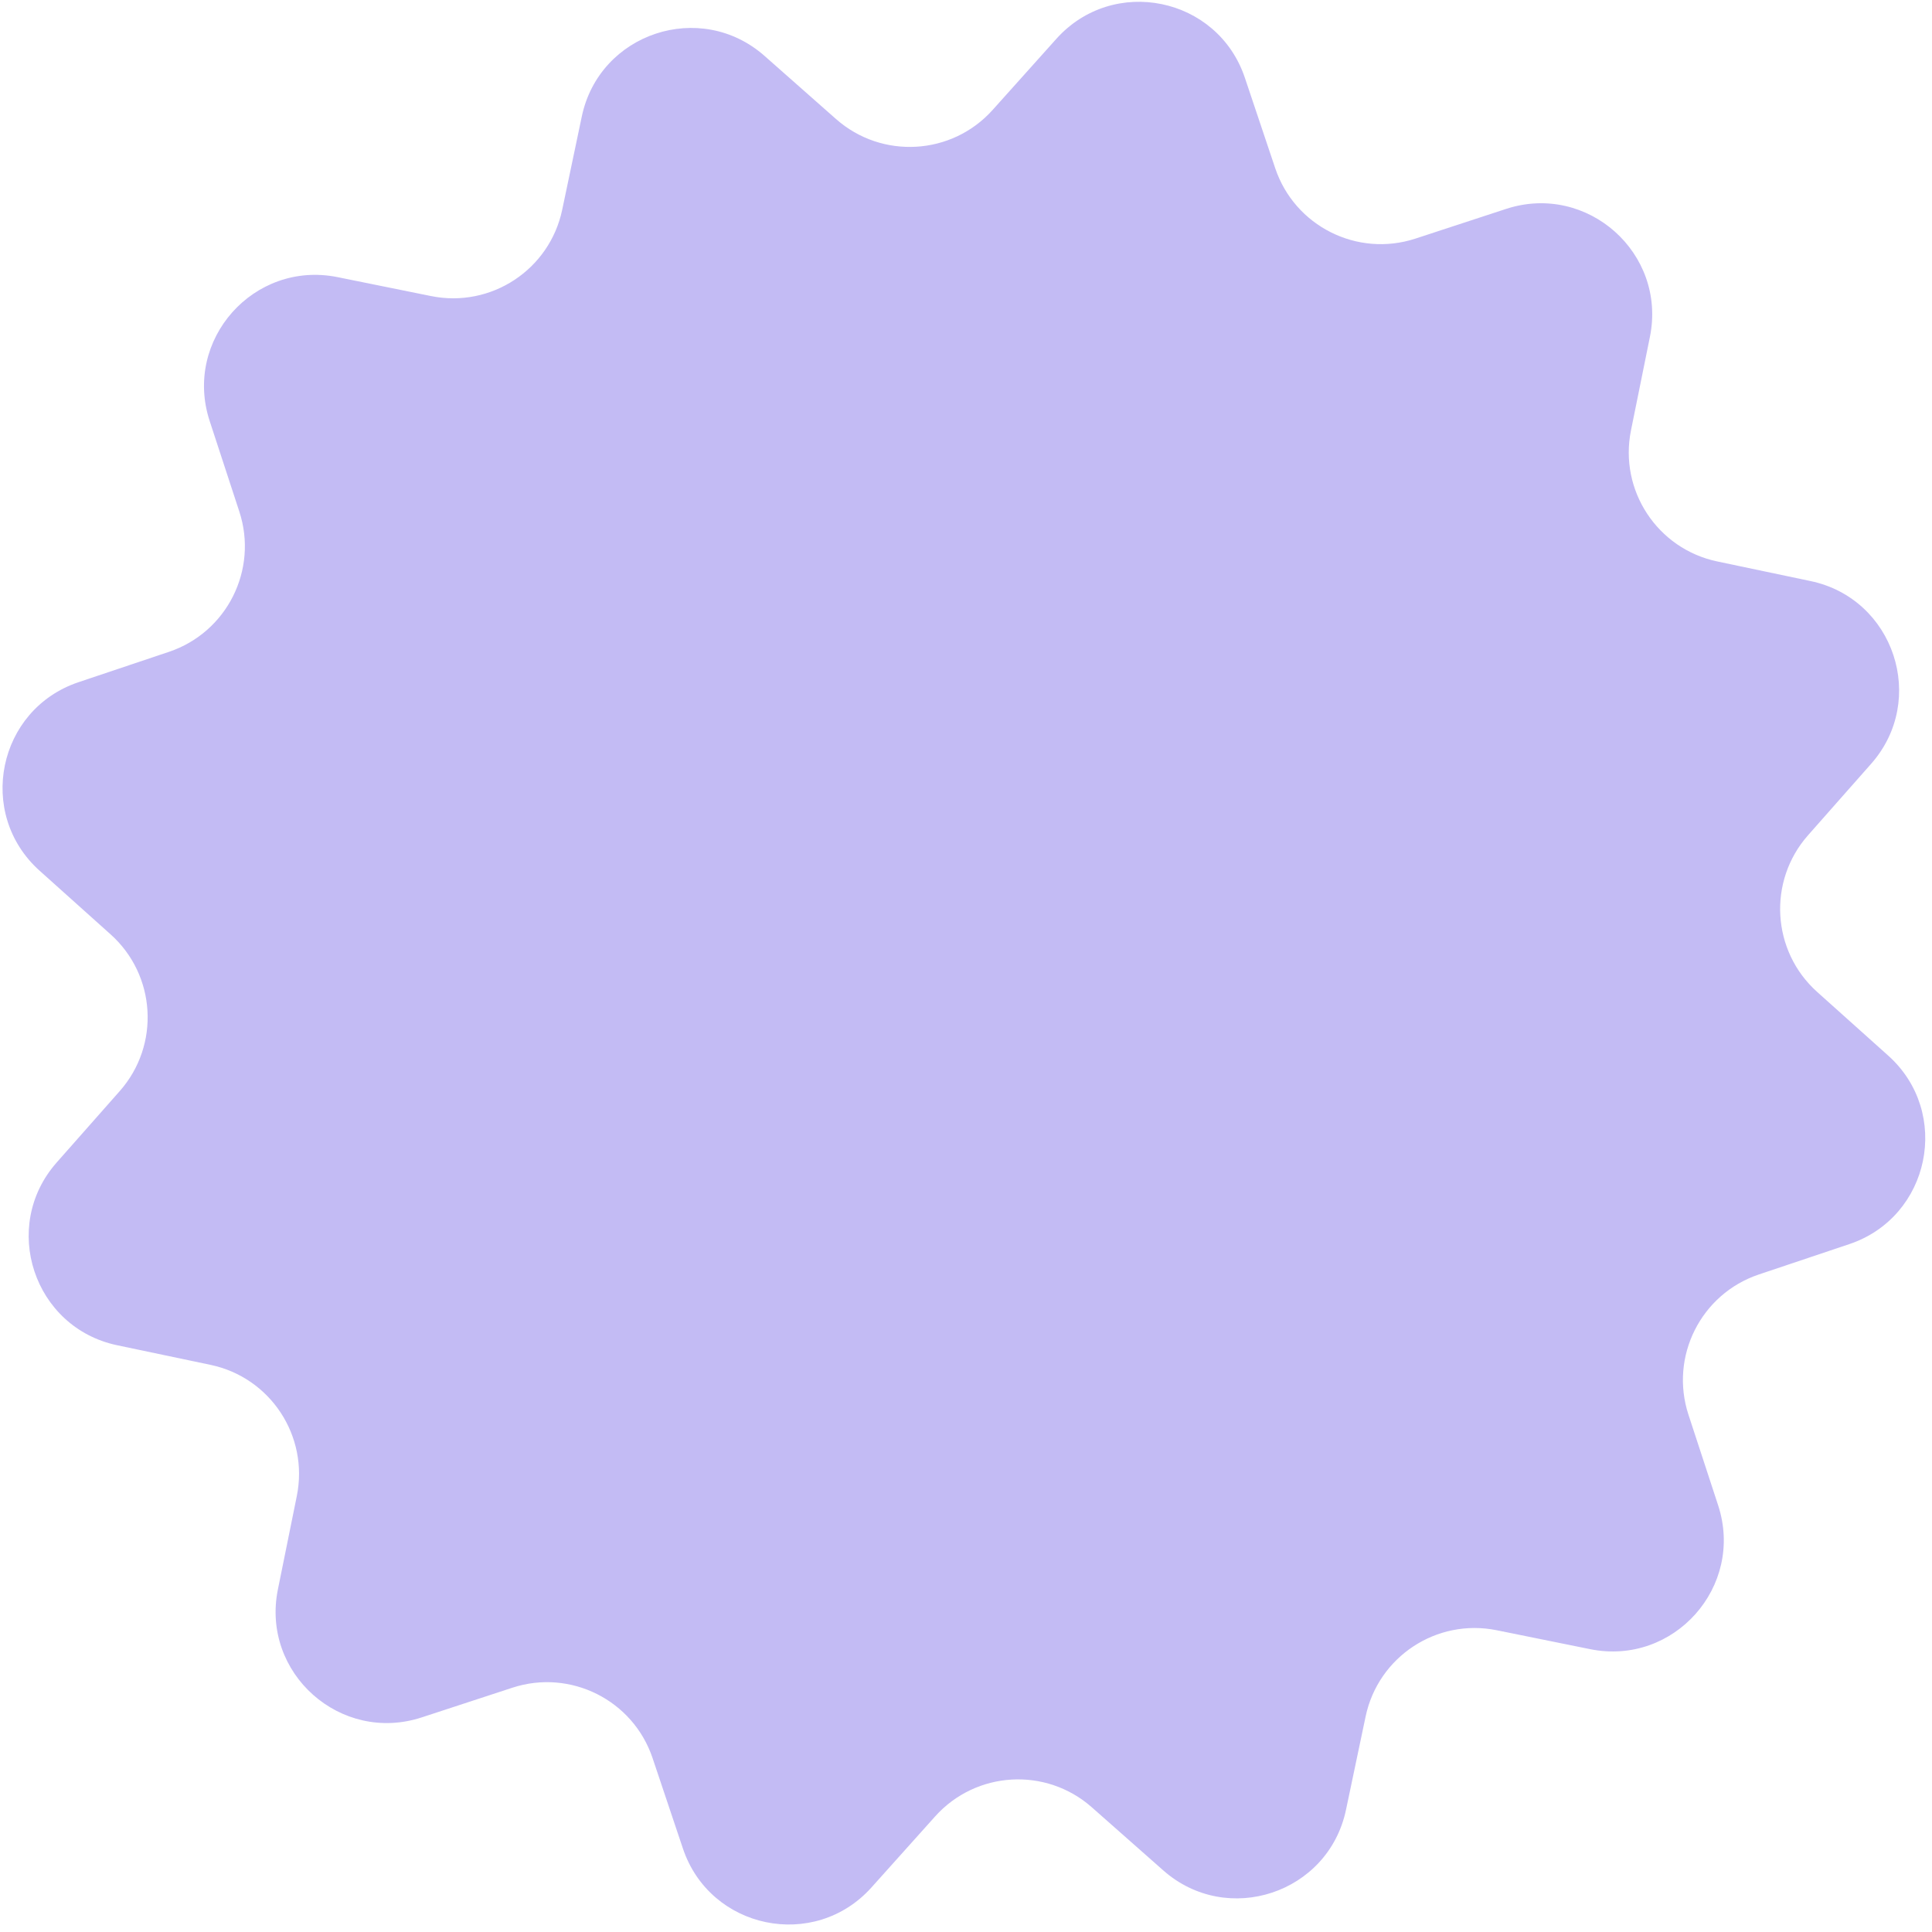 <svg width="111" height="111" viewBox="0 0 111 111" fill="none" xmlns="http://www.w3.org/2000/svg">
<path d="M60.689 2.234C63.963 -1.419 69.961 -0.181 71.522 4.469L73.265 9.662C74.383 12.995 77.982 14.802 81.324 13.708L86.529 12.003C91.191 10.477 95.767 14.547 94.793 19.356L93.706 24.724C93.008 28.17 95.221 31.534 98.662 32.257L104.022 33.384C108.823 34.393 110.75 40.206 107.503 43.883L103.878 47.988C101.55 50.624 101.785 54.644 104.403 56.991L108.482 60.646C112.135 63.92 110.897 69.919 106.246 71.48L101.054 73.222C97.721 74.341 95.914 77.939 97.008 81.281L98.713 86.486C100.239 91.148 96.168 95.724 91.36 94.75L85.992 93.663C82.546 92.965 79.182 95.179 78.459 98.62L77.332 103.98C76.323 108.781 70.51 110.708 66.833 107.46L62.728 103.835C60.092 101.507 56.072 101.742 53.725 104.361L50.07 108.439C46.795 112.092 40.797 110.855 39.236 106.204L37.494 101.012C36.375 97.678 32.776 95.871 29.435 96.966L24.23 98.67C19.568 100.197 14.992 96.126 15.966 91.318L17.053 85.95C17.75 82.503 15.537 79.139 12.096 78.416L6.736 77.29C1.935 76.281 0.008 70.468 3.256 66.79L6.881 62.685C9.208 60.049 8.974 56.029 6.355 53.683L2.277 50.027C-1.377 46.753 -0.139 40.755 4.512 39.194L9.704 37.451C13.038 36.333 14.845 32.734 13.75 29.392L12.046 24.187C10.519 19.525 14.59 14.949 19.398 15.923L24.766 17.01C28.213 17.708 31.576 15.495 32.3 12.054L33.426 6.694C34.435 1.893 40.248 -0.034 43.926 3.213L48.031 6.838C50.667 9.166 54.686 8.931 57.033 6.313L60.689 2.234Z" fill="#C3BBF4"/>
</svg>
